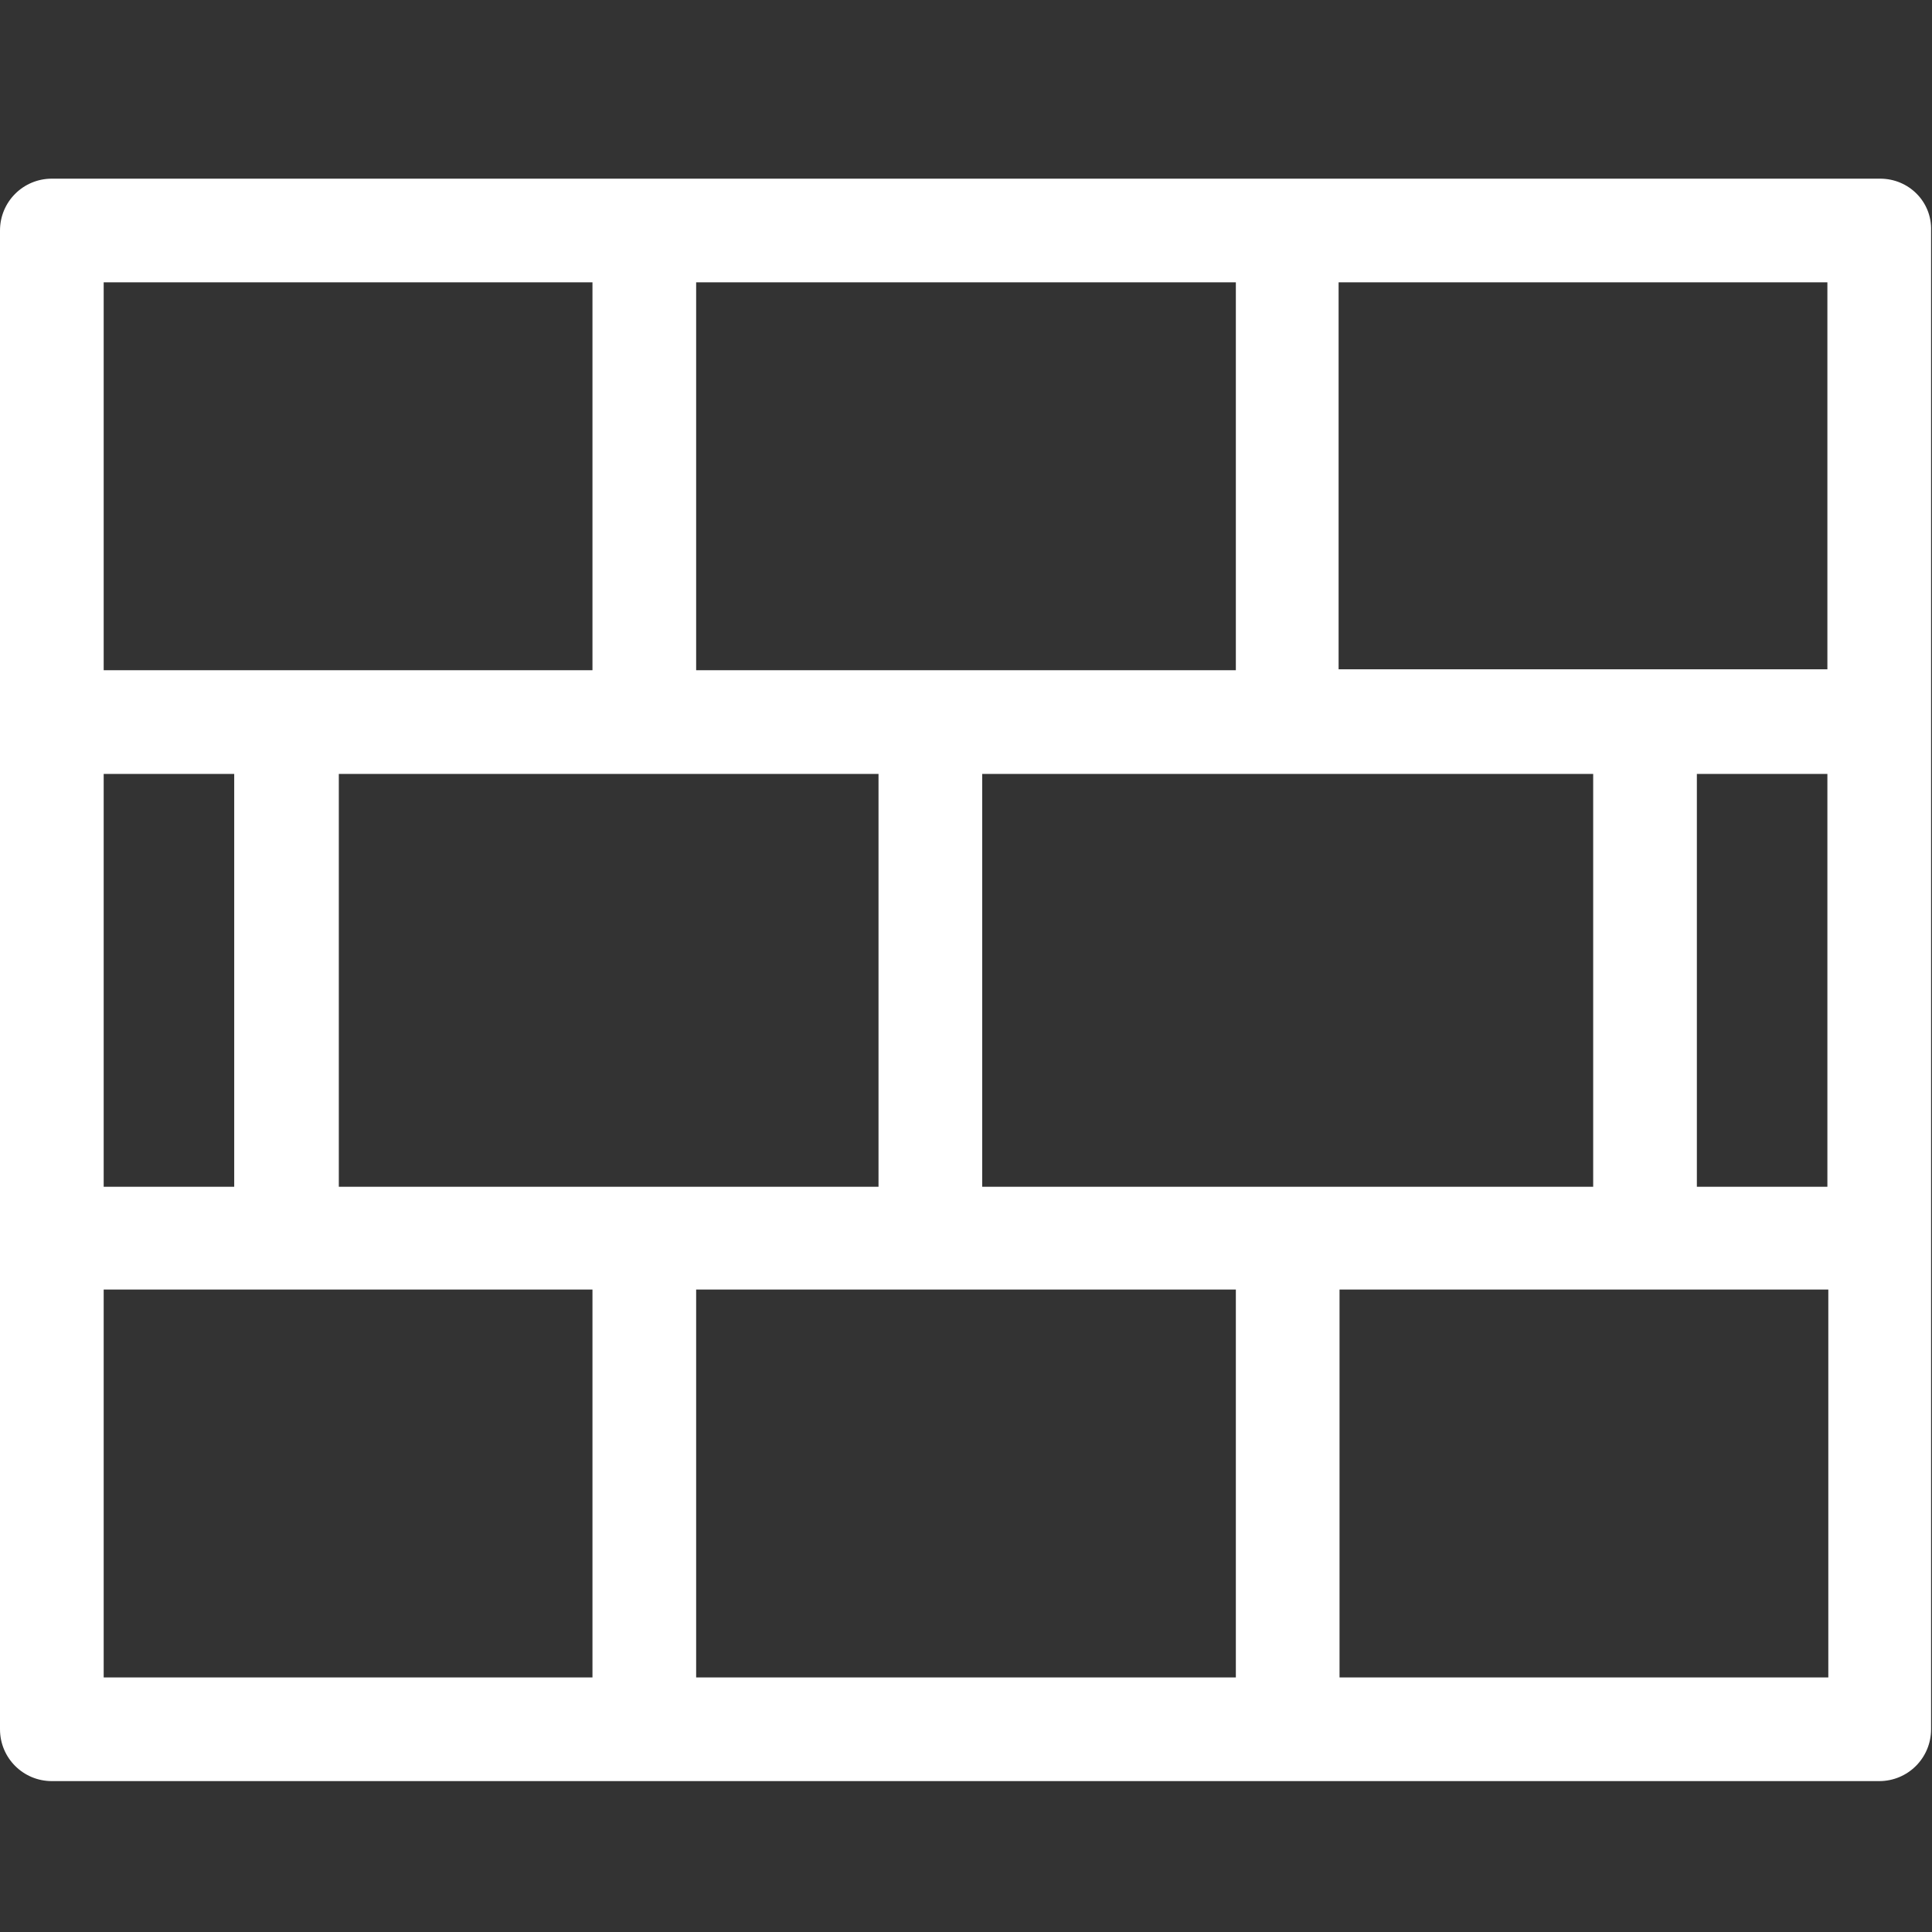 <?xml version="1.0" encoding="utf-8"?>
<!-- Generator: Adobe Illustrator 21.0.0, SVG Export Plug-In . SVG Version: 6.00 Build 0)  -->
<svg version="1.1" id="Capa_1" xmlns="http://www.w3.org/2000/svg" xmlns:xlink="http://www.w3.org/1999/xlink" x="0px" y="0px"
	 viewBox="0 0 208.7 208.7" style="enable-background:new 0 0 208.7 208.7;" xml:space="preserve">
<rect x="0" y="0" width="208.7" height="208.7" fill="#333333" stroke="none"/>
<style type="text/css">
	.st0{fill:#FFFFFF;}
</style>
<g>
	<path class="st0" d="M203.1,19.3H5.6c-3.1,0-5.6,2.5-5.6,5.6v161.9c0,3.1,2.5,5.6,5.6,5.6h197.4c3.1,0,5.6-2.5,5.6-5.6V24.9
		C208.7,21.8,206.2,19.3,203.1,19.3z M11.2,83.6h14.1v44.6H11.2V83.6z M36.6,83.6h58.3v44.6H36.6V83.6z M75.2,72.3V30.5h58.3v41.9
		H75.2z M133.5,139.3v41.9H75.2v-41.9H133.5z M106.1,128.1V83.6h66v44.6H106.1z M183.3,83.6h14.1v44.6h-14.1V83.6z M197.4,72.3
		h-52.8V30.5h52.8V72.3z M64,30.5v41.9H11.2V30.5H64z M11.2,139.3H64v41.9H11.2V139.3z M144.7,181.2v-41.9h52.8v41.9H144.7z"/>
</g>
</svg>
